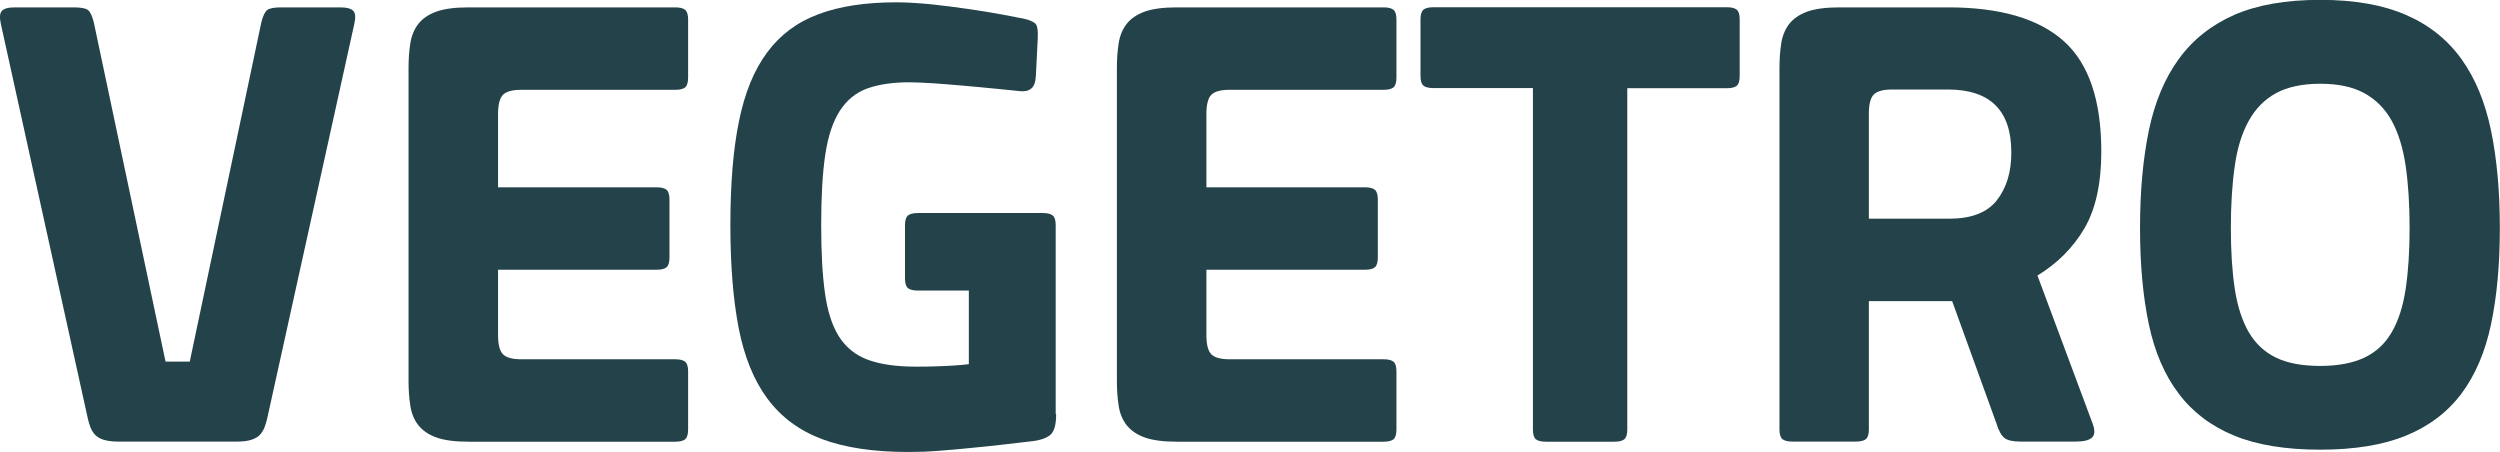 <svg width="94" height="17" viewBox="0 0 94 17" fill="none" xmlns="http://www.w3.org/2000/svg">
<g clip-path="url(#clip0_217_2363)">
<path d="M6.23 13.596H7.135L9.827 0.837C9.888 0.593 9.965 0.44 10.048 0.375C10.136 0.31 10.313 0.277 10.583 0.277H12.779C13.039 0.277 13.204 0.321 13.287 0.413C13.37 0.506 13.375 0.68 13.315 0.93L10.048 15.727C10.021 15.836 9.993 15.945 9.954 16.048C9.916 16.152 9.861 16.244 9.789 16.331C9.717 16.418 9.607 16.483 9.463 16.532C9.32 16.581 9.138 16.603 8.917 16.603H4.431C4.21 16.603 4.028 16.576 3.885 16.532C3.741 16.483 3.636 16.418 3.559 16.331C3.488 16.244 3.432 16.152 3.394 16.048C3.355 15.945 3.328 15.842 3.3 15.727L0.039 0.93C-0.022 0.674 -0.011 0.5 0.067 0.413C0.144 0.321 0.315 0.277 0.574 0.277H2.77C3.041 0.277 3.217 0.31 3.305 0.375C3.394 0.44 3.465 0.598 3.526 0.837L6.224 13.596H6.23Z" fill="#234249"/>
<path d="M18.727 7.043H24.692C24.863 7.043 24.99 7.075 25.061 7.135C25.133 7.195 25.172 7.314 25.172 7.499V9.686C25.172 9.865 25.133 9.99 25.061 10.05C24.99 10.11 24.863 10.142 24.692 10.142H18.727V12.6C18.727 12.954 18.788 13.193 18.909 13.318C19.031 13.443 19.262 13.509 19.593 13.509H25.393C25.564 13.509 25.691 13.541 25.762 13.601C25.834 13.661 25.873 13.78 25.873 13.965V16.152C25.873 16.331 25.834 16.456 25.762 16.516C25.691 16.576 25.564 16.608 25.393 16.608H17.618C17.099 16.608 16.697 16.554 16.399 16.445C16.101 16.337 15.88 16.179 15.726 15.983C15.571 15.782 15.472 15.543 15.428 15.254C15.383 14.972 15.361 14.656 15.361 14.319V2.567C15.361 2.23 15.383 1.914 15.428 1.631C15.472 1.349 15.571 1.104 15.726 0.903C15.88 0.702 16.106 0.549 16.399 0.44C16.697 0.332 17.099 0.277 17.618 0.277H25.393C25.564 0.277 25.691 0.31 25.762 0.37C25.834 0.43 25.873 0.549 25.873 0.734V2.92C25.873 3.1 25.834 3.225 25.762 3.285C25.691 3.345 25.564 3.377 25.393 3.377H19.593C19.262 3.377 19.031 3.442 18.909 3.567C18.788 3.693 18.727 3.932 18.727 4.285V7.053V7.043Z" fill="#234249"/>
<path d="M39.711 15.581C39.711 15.967 39.639 16.228 39.49 16.353C39.341 16.478 39.087 16.565 38.734 16.598C38.436 16.636 38.1 16.674 37.708 16.717C37.322 16.761 36.925 16.804 36.516 16.842C36.108 16.886 35.7 16.918 35.286 16.951C34.872 16.984 34.491 16.994 34.133 16.994C32.842 16.994 31.765 16.831 30.91 16.511C30.055 16.19 29.371 15.684 28.858 14.993C28.345 14.303 27.986 13.416 27.776 12.345C27.567 11.268 27.462 9.974 27.462 8.456C27.462 6.939 27.567 5.612 27.787 4.552C28.002 3.491 28.355 2.627 28.847 1.969C29.338 1.305 29.983 0.827 30.778 0.533C31.572 0.234 32.549 0.087 33.702 0.087C34.083 0.087 34.508 0.114 34.977 0.158C35.446 0.207 35.904 0.266 36.362 0.332C36.82 0.397 37.245 0.468 37.636 0.538C38.028 0.609 38.337 0.674 38.558 0.718C38.707 0.756 38.823 0.805 38.911 0.87C38.999 0.935 39.032 1.115 39.021 1.408L38.95 2.844C38.938 3.089 38.878 3.252 38.767 3.334C38.657 3.421 38.514 3.448 38.343 3.426C38.111 3.404 37.802 3.372 37.427 3.334C37.051 3.295 36.665 3.263 36.262 3.225C35.86 3.187 35.473 3.16 35.098 3.132C34.723 3.111 34.419 3.094 34.182 3.094C33.553 3.094 33.029 3.176 32.604 3.328C32.179 3.486 31.837 3.763 31.578 4.166C31.319 4.568 31.137 5.112 31.032 5.803C30.927 6.493 30.877 7.374 30.877 8.44C30.877 9.506 30.921 10.311 31.015 10.996C31.109 11.681 31.28 12.23 31.539 12.644C31.799 13.057 32.163 13.351 32.626 13.525C33.095 13.699 33.697 13.786 34.436 13.786C34.684 13.786 34.927 13.786 35.164 13.775C35.402 13.77 35.617 13.759 35.799 13.748C36.02 13.737 36.229 13.715 36.428 13.693V10.925H34.508C34.337 10.925 34.21 10.893 34.138 10.833C34.066 10.773 34.028 10.653 34.028 10.469V8.467C34.028 8.288 34.066 8.163 34.138 8.103C34.21 8.043 34.337 8.01 34.508 8.01H39.214C39.386 8.01 39.512 8.043 39.584 8.103C39.656 8.163 39.694 8.282 39.694 8.467V15.548L39.711 15.581Z" fill="#234249"/>
<path d="M45.361 7.043H51.326C51.497 7.043 51.624 7.075 51.695 7.135C51.767 7.195 51.806 7.314 51.806 7.499V9.686C51.806 9.865 51.767 9.99 51.695 10.05C51.624 10.11 51.497 10.142 51.326 10.142H45.361V12.6C45.361 12.954 45.422 13.193 45.543 13.318C45.664 13.443 45.896 13.509 46.227 13.509H52.026C52.197 13.509 52.324 13.541 52.396 13.601C52.468 13.661 52.506 13.78 52.506 13.965V16.152C52.506 16.331 52.468 16.456 52.396 16.516C52.324 16.576 52.197 16.608 52.026 16.608H44.252C43.733 16.608 43.33 16.554 43.032 16.445C42.734 16.337 42.514 16.179 42.359 15.983C42.205 15.782 42.105 15.543 42.061 15.254C42.017 14.972 41.995 14.656 41.995 14.319V2.567C41.995 2.23 42.017 1.914 42.061 1.631C42.105 1.349 42.205 1.104 42.359 0.903C42.514 0.702 42.74 0.549 43.032 0.44C43.33 0.332 43.733 0.277 44.252 0.277H52.026C52.197 0.277 52.324 0.31 52.396 0.37C52.468 0.43 52.506 0.549 52.506 0.734V2.92C52.506 3.1 52.468 3.225 52.396 3.285C52.324 3.345 52.197 3.377 52.026 3.377H46.227C45.896 3.377 45.664 3.442 45.543 3.567C45.422 3.693 45.361 3.932 45.361 4.285V7.053V7.043Z" fill="#234249"/>
<path d="M53.411 0.729C53.411 0.549 53.45 0.424 53.522 0.364C53.593 0.305 53.72 0.272 53.891 0.272H64.932C65.103 0.272 65.23 0.305 65.302 0.364C65.374 0.424 65.412 0.544 65.412 0.729V2.861C65.412 3.045 65.374 3.165 65.302 3.225C65.23 3.285 65.103 3.317 64.932 3.317H61.186V16.152C61.186 16.331 61.147 16.456 61.075 16.516C61.004 16.576 60.877 16.608 60.706 16.608H58.118C57.947 16.608 57.82 16.576 57.748 16.516C57.676 16.456 57.638 16.337 57.638 16.152V3.312H53.891C53.72 3.312 53.593 3.279 53.522 3.22C53.45 3.16 53.411 3.04 53.411 2.855V0.729Z" fill="#234249"/>
<path d="M73.391 11.322H70.269V16.146C70.269 16.326 70.23 16.451 70.158 16.511C70.086 16.57 69.96 16.603 69.788 16.603H67.388C67.217 16.603 67.09 16.57 67.019 16.511C66.947 16.451 66.908 16.331 66.908 16.146V2.567C66.908 2.23 66.93 1.914 66.974 1.631C67.019 1.349 67.118 1.104 67.272 0.903C67.427 0.702 67.653 0.549 67.945 0.44C68.243 0.332 68.646 0.277 69.165 0.277H73.248C75.207 0.277 76.653 0.702 77.596 1.544C78.54 2.387 79.009 3.774 79.009 5.705C79.009 6.907 78.793 7.869 78.374 8.587C77.949 9.31 77.359 9.903 76.608 10.36L78.677 15.912C78.777 16.168 78.771 16.347 78.661 16.451C78.551 16.554 78.347 16.603 78.054 16.603H75.968C75.687 16.603 75.483 16.559 75.367 16.467C75.251 16.375 75.146 16.19 75.063 15.912L73.403 11.328L73.391 11.322ZM75.626 5.732C75.626 4.155 74.832 3.366 73.243 3.366H71.135C70.804 3.366 70.572 3.432 70.451 3.557C70.329 3.682 70.269 3.921 70.269 4.274V8.223H73.298C74.12 8.223 74.716 7.994 75.08 7.532C75.444 7.07 75.626 6.472 75.626 5.732Z" fill="#234249"/>
<path d="M87.241 16.908C85.95 16.908 84.868 16.734 84.007 16.38C83.147 16.027 82.451 15.505 81.922 14.803C81.392 14.107 81.017 13.237 80.796 12.193C80.575 11.149 80.465 9.941 80.465 8.571C80.465 7.2 80.575 5.982 80.796 4.911C81.017 3.845 81.392 2.948 81.922 2.219C82.451 1.49 83.147 0.941 84.007 0.56C84.868 0.185 85.944 -0.005 87.241 -0.005C88.537 -0.005 89.597 0.185 90.463 0.56C91.329 0.935 92.025 1.49 92.549 2.219C93.073 2.948 93.443 3.845 93.663 4.911C93.884 5.977 93.994 7.2 93.994 8.571C93.994 9.941 93.884 11.149 93.663 12.193C93.443 13.237 93.067 14.107 92.549 14.803C92.025 15.499 91.329 16.027 90.463 16.38C89.597 16.734 88.521 16.908 87.241 16.908ZM87.241 13.759C87.903 13.759 88.455 13.655 88.896 13.449C89.332 13.242 89.68 12.927 89.928 12.492C90.182 12.062 90.353 11.518 90.452 10.871C90.551 10.224 90.601 9.457 90.601 8.571C90.601 7.684 90.551 6.907 90.452 6.232C90.353 5.558 90.176 4.992 89.928 4.541C89.674 4.084 89.332 3.742 88.896 3.502C88.46 3.263 87.908 3.149 87.241 3.149C86.573 3.149 86.01 3.268 85.58 3.502C85.15 3.736 84.807 4.084 84.554 4.541C84.3 4.998 84.123 5.558 84.029 6.232C83.93 6.907 83.88 7.684 83.88 8.571C83.88 9.457 83.93 10.224 84.029 10.871C84.129 11.518 84.305 12.062 84.554 12.492C84.807 12.921 85.15 13.242 85.58 13.449C86.01 13.655 86.562 13.759 87.241 13.759Z" fill="#234249"/>
</g>
<defs>
<clipPath id="clip0_217_2363">
<rect width="94" height="17" fill="white"/>
</clipPath>
</defs>
</svg>
